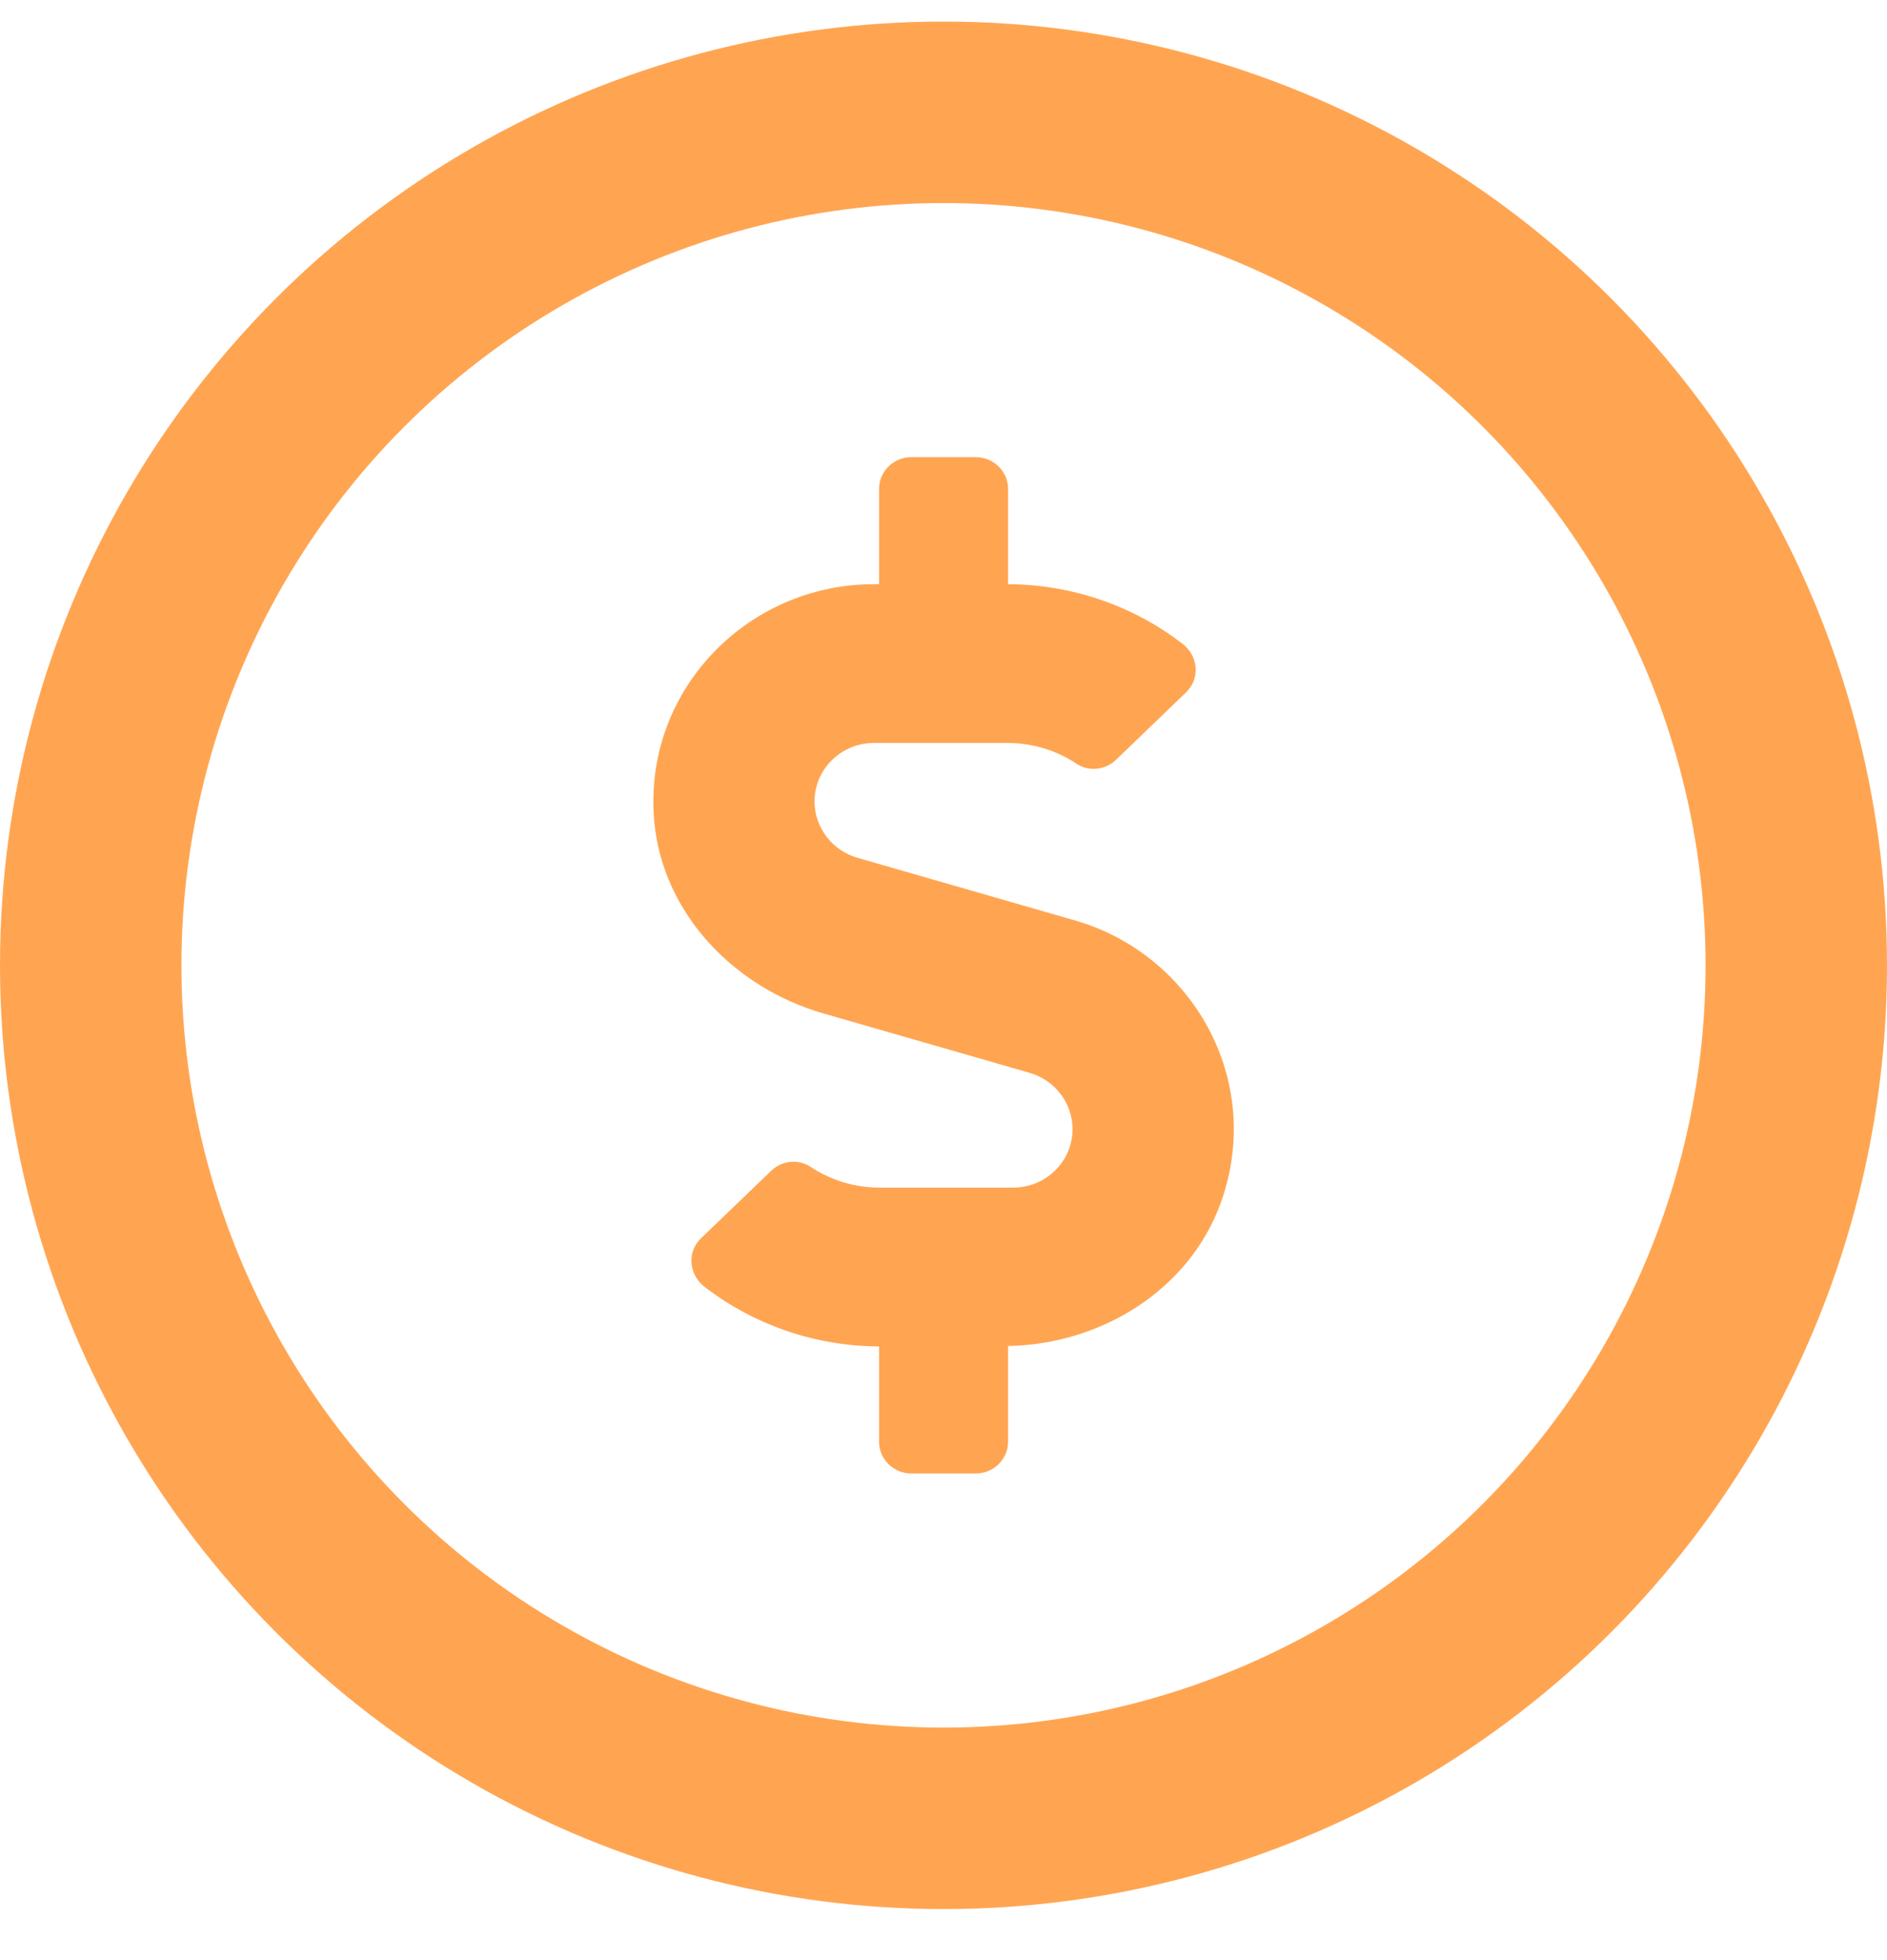 <svg width="26" height="27" viewBox="0 0 26 27" fill="none" xmlns="http://www.w3.org/2000/svg">
<circle cx="13" cy="13.297" r="11.75" stroke="#FFA552" stroke-width="2.5"/>
<g clip-path="url(#clip0_1845_671)">
<path d="M14.812 12.679L11.812 11.815C11.465 11.716 11.223 11.396 11.223 11.041C11.223 10.595 11.59 10.234 12.042 10.234H13.884C14.223 10.234 14.556 10.335 14.834 10.521C15.004 10.634 15.231 10.606 15.376 10.467L16.342 9.537C16.54 9.348 16.512 9.034 16.292 8.867C15.612 8.342 14.762 8.05 13.89 8.047V6.734C13.89 6.494 13.69 6.297 13.445 6.297H12.556C12.312 6.297 12.112 6.494 12.112 6.734V8.047H12.042C10.273 8.047 8.851 9.543 9.015 11.317C9.131 12.578 10.109 13.603 11.342 13.959L14.19 14.779C14.537 14.88 14.778 15.197 14.778 15.553C14.778 15.998 14.412 16.359 13.959 16.359H12.117C11.778 16.359 11.445 16.258 11.167 16.072C10.998 15.96 10.77 15.988 10.626 16.127L9.659 17.057C9.462 17.245 9.49 17.56 9.709 17.727C10.39 18.252 11.24 18.544 12.112 18.547V19.859C12.112 20.1 12.312 20.297 12.556 20.297H13.445C13.69 20.297 13.89 20.1 13.89 19.859V18.541C15.184 18.517 16.398 17.759 16.826 16.553C17.423 14.869 16.42 13.141 14.812 12.679Z" fill="#FFA552"/>
</g>
<defs>
<clipPath id="clip0_1845_671">
<rect width="8" height="14" fill="white" transform="translate(9 6.297)"/>
</clipPath>
</defs>
</svg>
